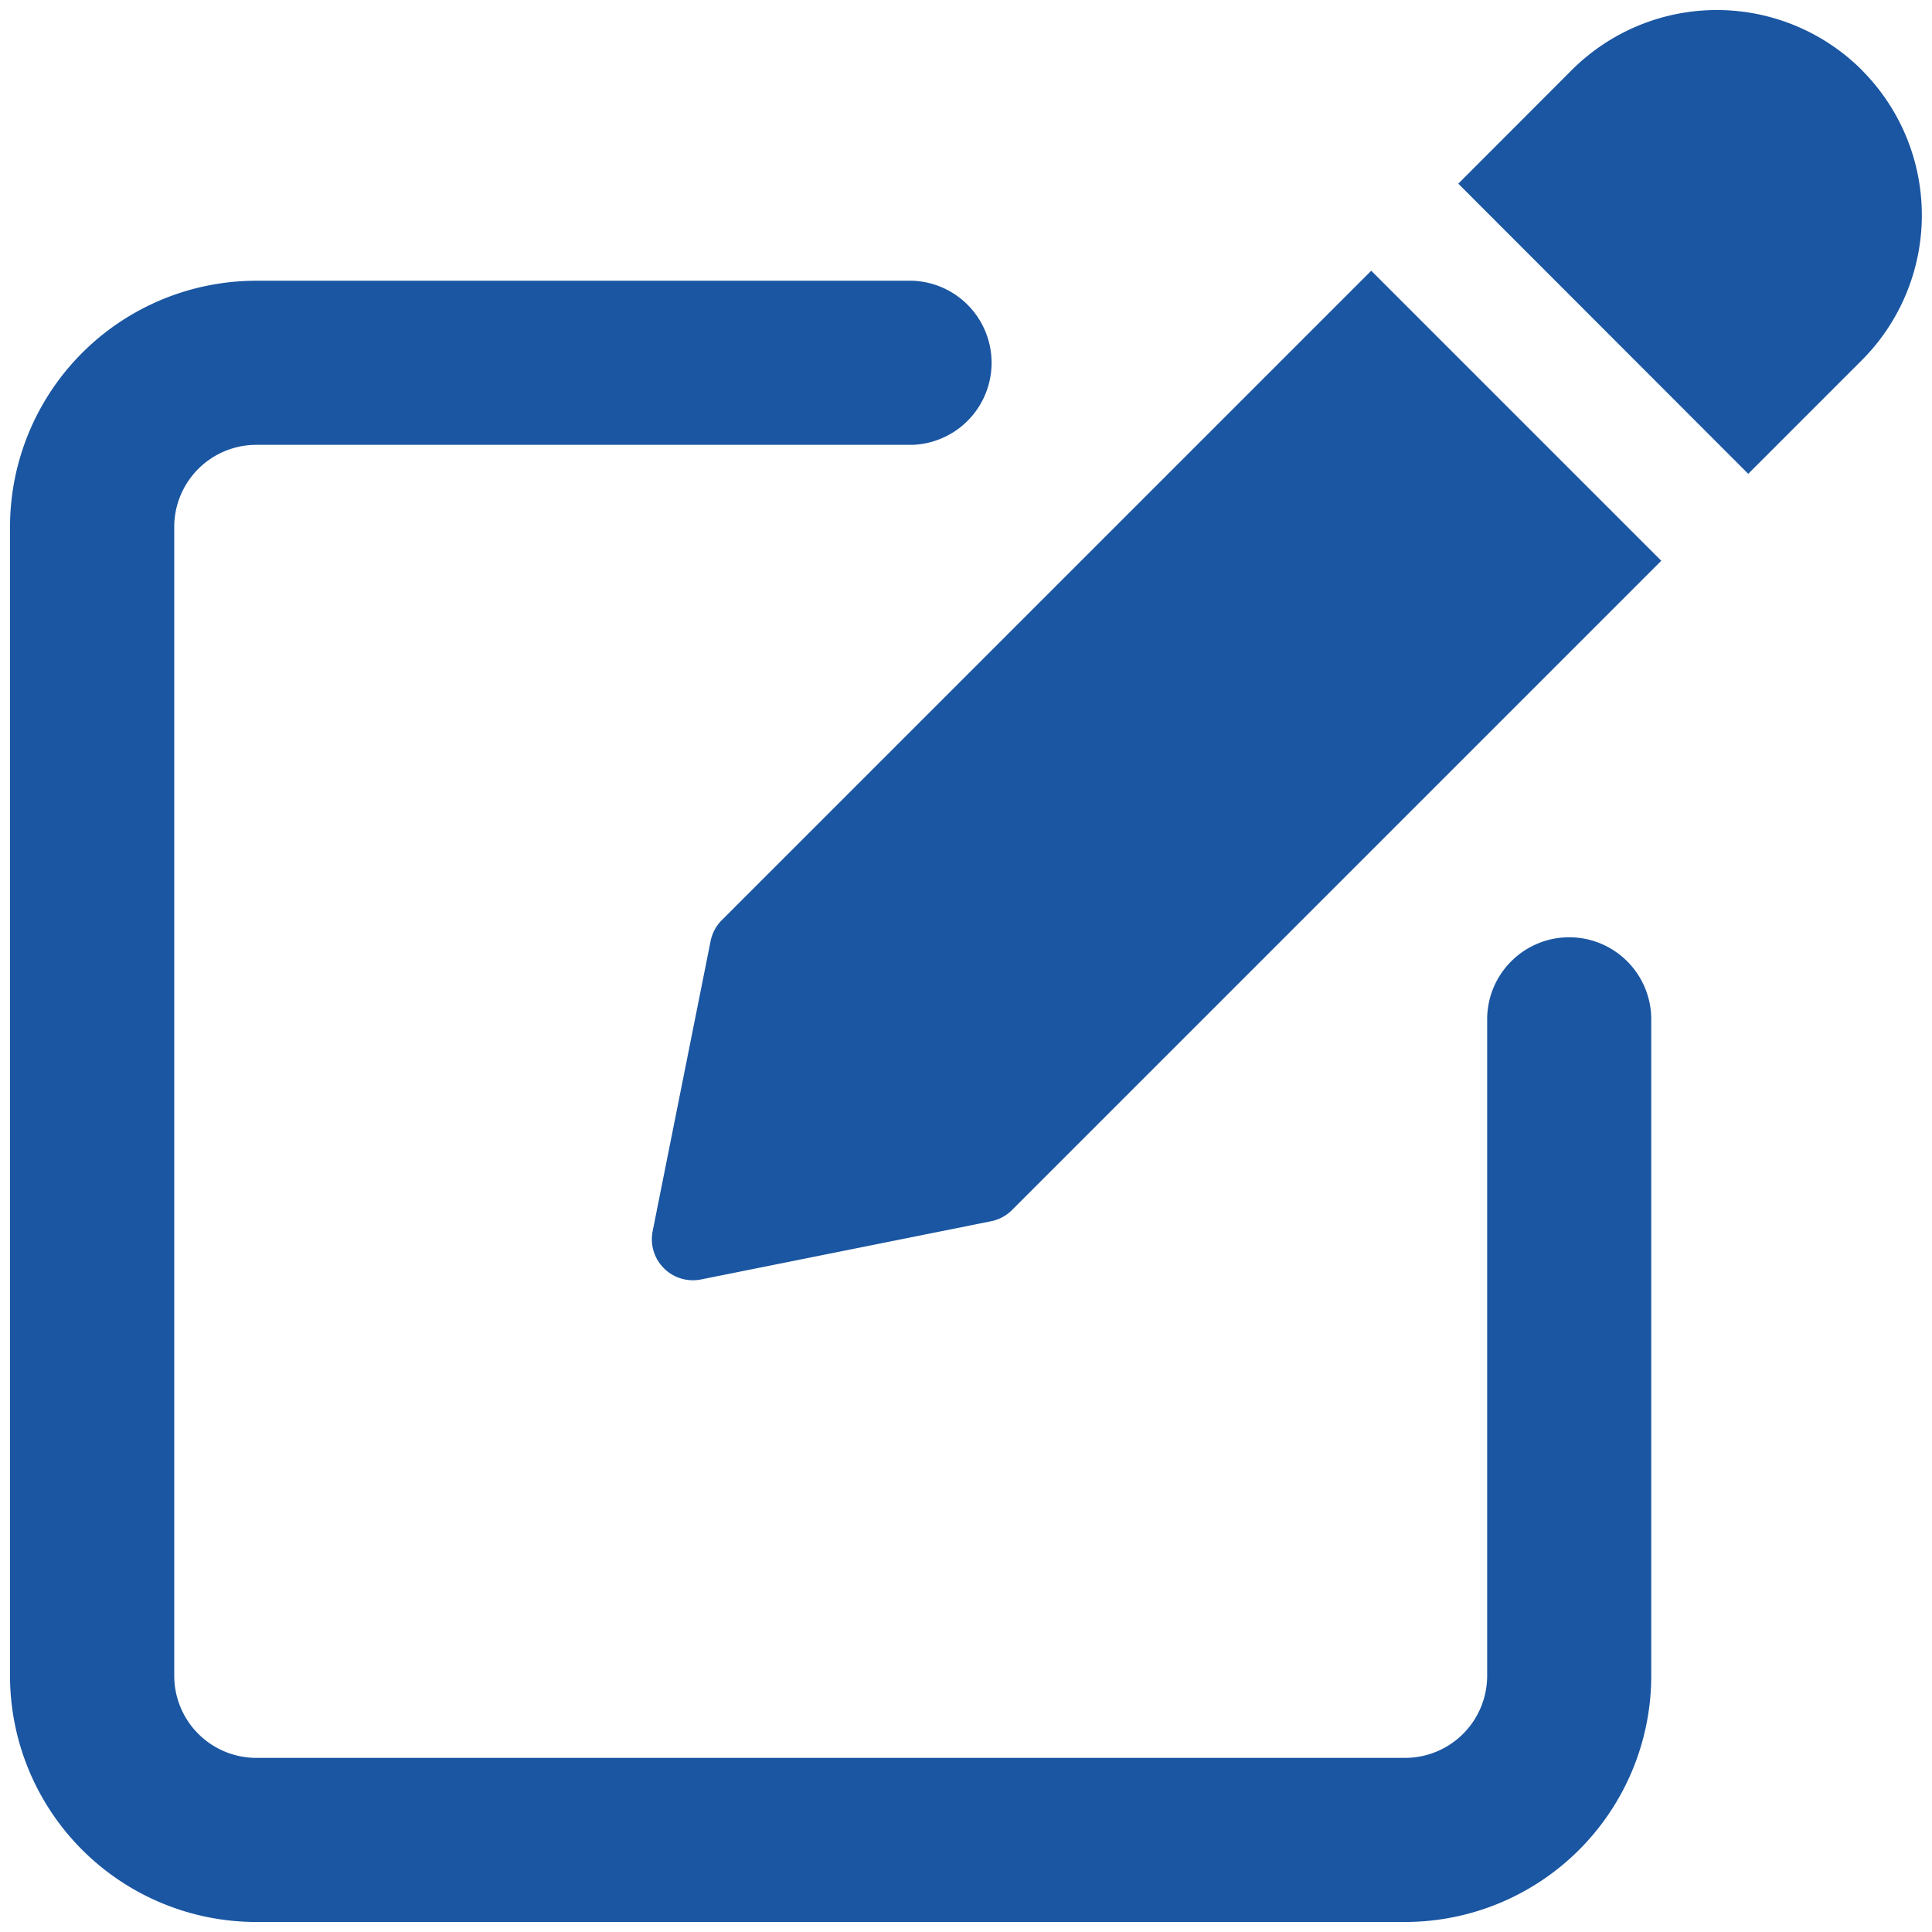<svg width="16" height="16" viewBox="0 0 16 16" fill="none" xmlns="http://www.w3.org/2000/svg"><g fill="#1A56A2"><path d="M12.996 7.762a.68.68 0 0 0-.68.68v5.436a.68.68 0 0 1-.68.68H2.123a.68.68 0 0 1-.68-.68V4.364a.68.68 0 0 1 .68-.68h5.435a.68.68 0 0 0 0-1.359H2.122A2.04 2.04 0 0 0 .083 4.364v9.515a2.04 2.04 0 0 0 2.04 2.038h9.514a2.04 2.04 0 0 0 2.038-2.038V8.442a.68.68 0 0 0-.68-.68"/><path d="M5.978 7.62a.34.34 0 0 0-.093.173l-.48 2.403a.34.34 0 0 0 .4.4l2.402-.482a.34.34 0 0 0 .174-.093l5.377-5.377-2.402-2.402zM15.419.58a1.7 1.7 0 0 0-2.402 0l-.94.941 2.401 2.403.94-.94a1.7 1.7 0 0 0 0-2.404"/></g></svg>